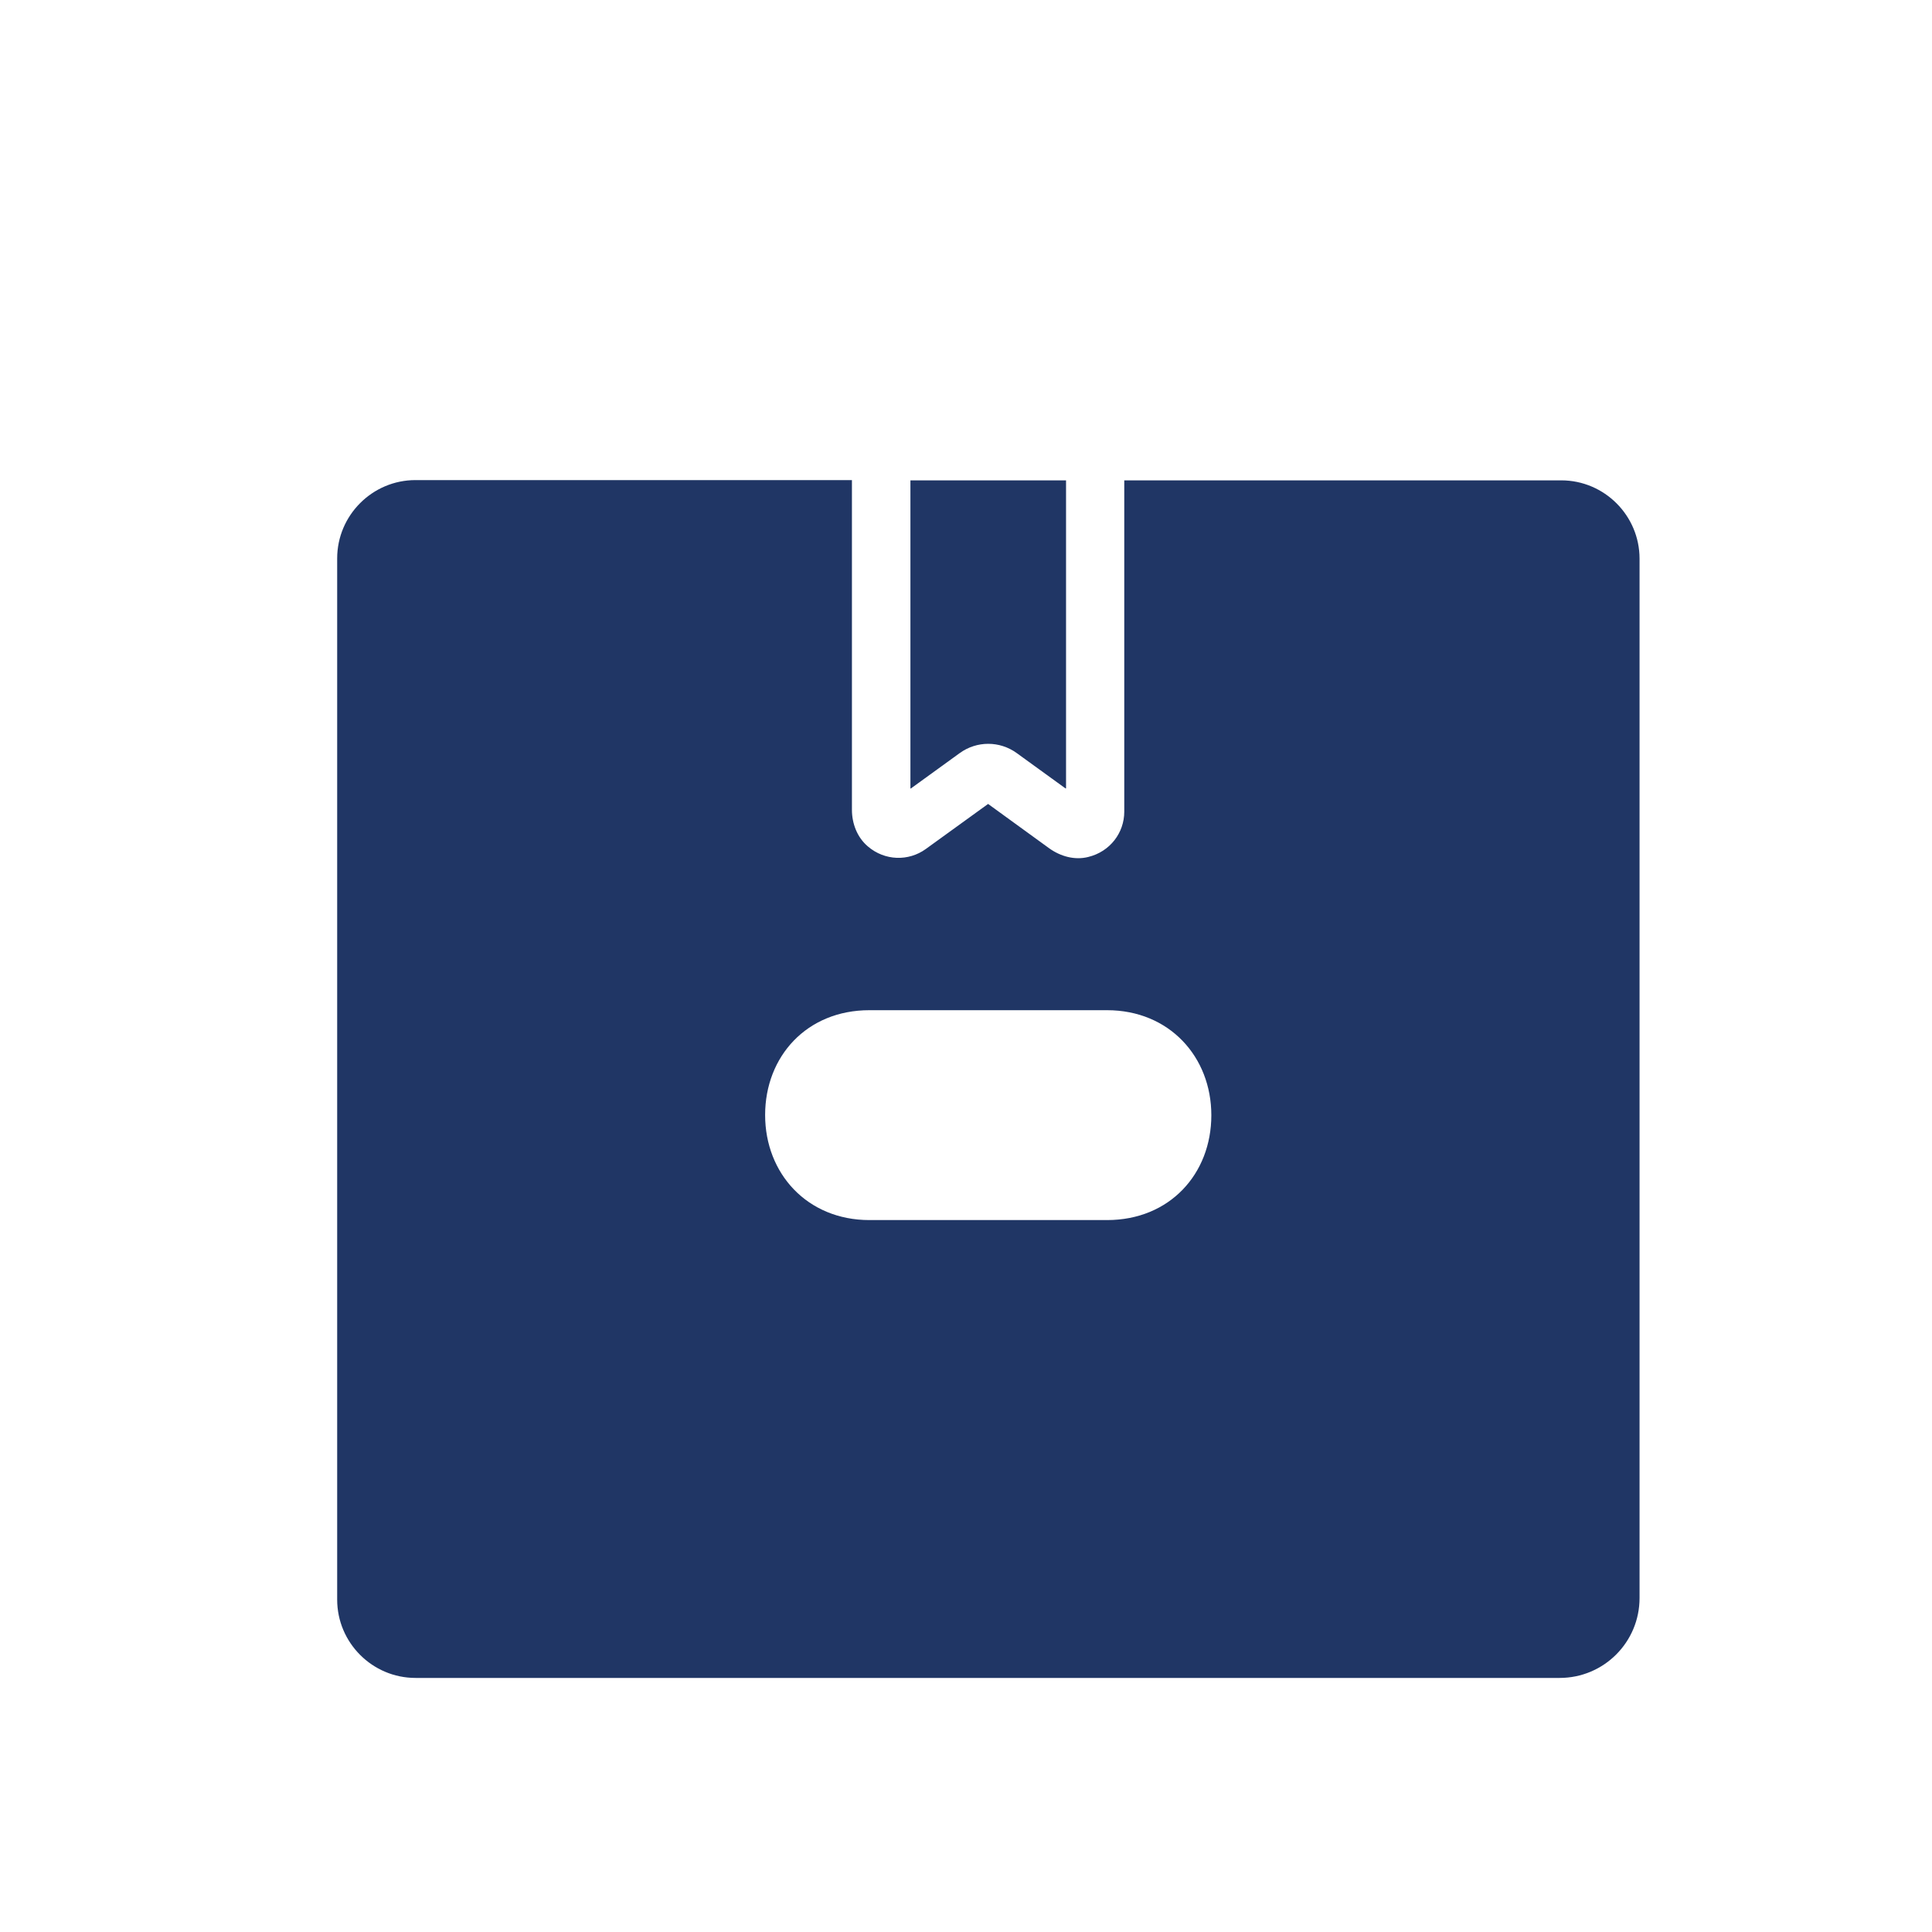 <svg width="73" height="73" viewBox="0 0 73 73" fill="none" xmlns="http://www.w3.org/2000/svg">
<path d="M36.27 28.45C36.91 27.99 37.77 27.99 38.41 28.45L40.26 29.79H40.28V18.15H34.4V29.79C34.4 29.79 34.41 29.8 34.42 29.79L36.27 28.45Z" fill="#203665"/>
<path d="M58.99 18.15H42.48V30.67C42.48 31.47 41.94 32.18 41.12 32.38C40.61 32.51 40.07 32.36 39.64 32.05L37.34 30.38C37.34 30.38 37.34 30.38 37.33 30.38L34.98 32.08C34.33 32.55 33.43 32.53 32.79 31.98C32.39 31.64 32.19 31.12 32.19 30.6V18.14H15.7C14.07 18.14 12.74 19.47 12.74 21.1V60.44C12.74 62.07 14.07 63.4 15.7 63.4H58.93C60.6 63.4 61.95 62.05 61.95 60.38V21.11C61.95 19.48 60.62 18.15 58.99 18.15ZM41.83 46.1H32.85C30.5 46.1 28.91 44.34 28.91 42.13C28.91 39.92 30.48 38.17 32.85 38.17H41.83C44.18 38.17 45.77 39.93 45.77 42.14C45.77 44.35 44.2 46.1 41.83 46.1Z" fill="#203665"/>
</svg>
